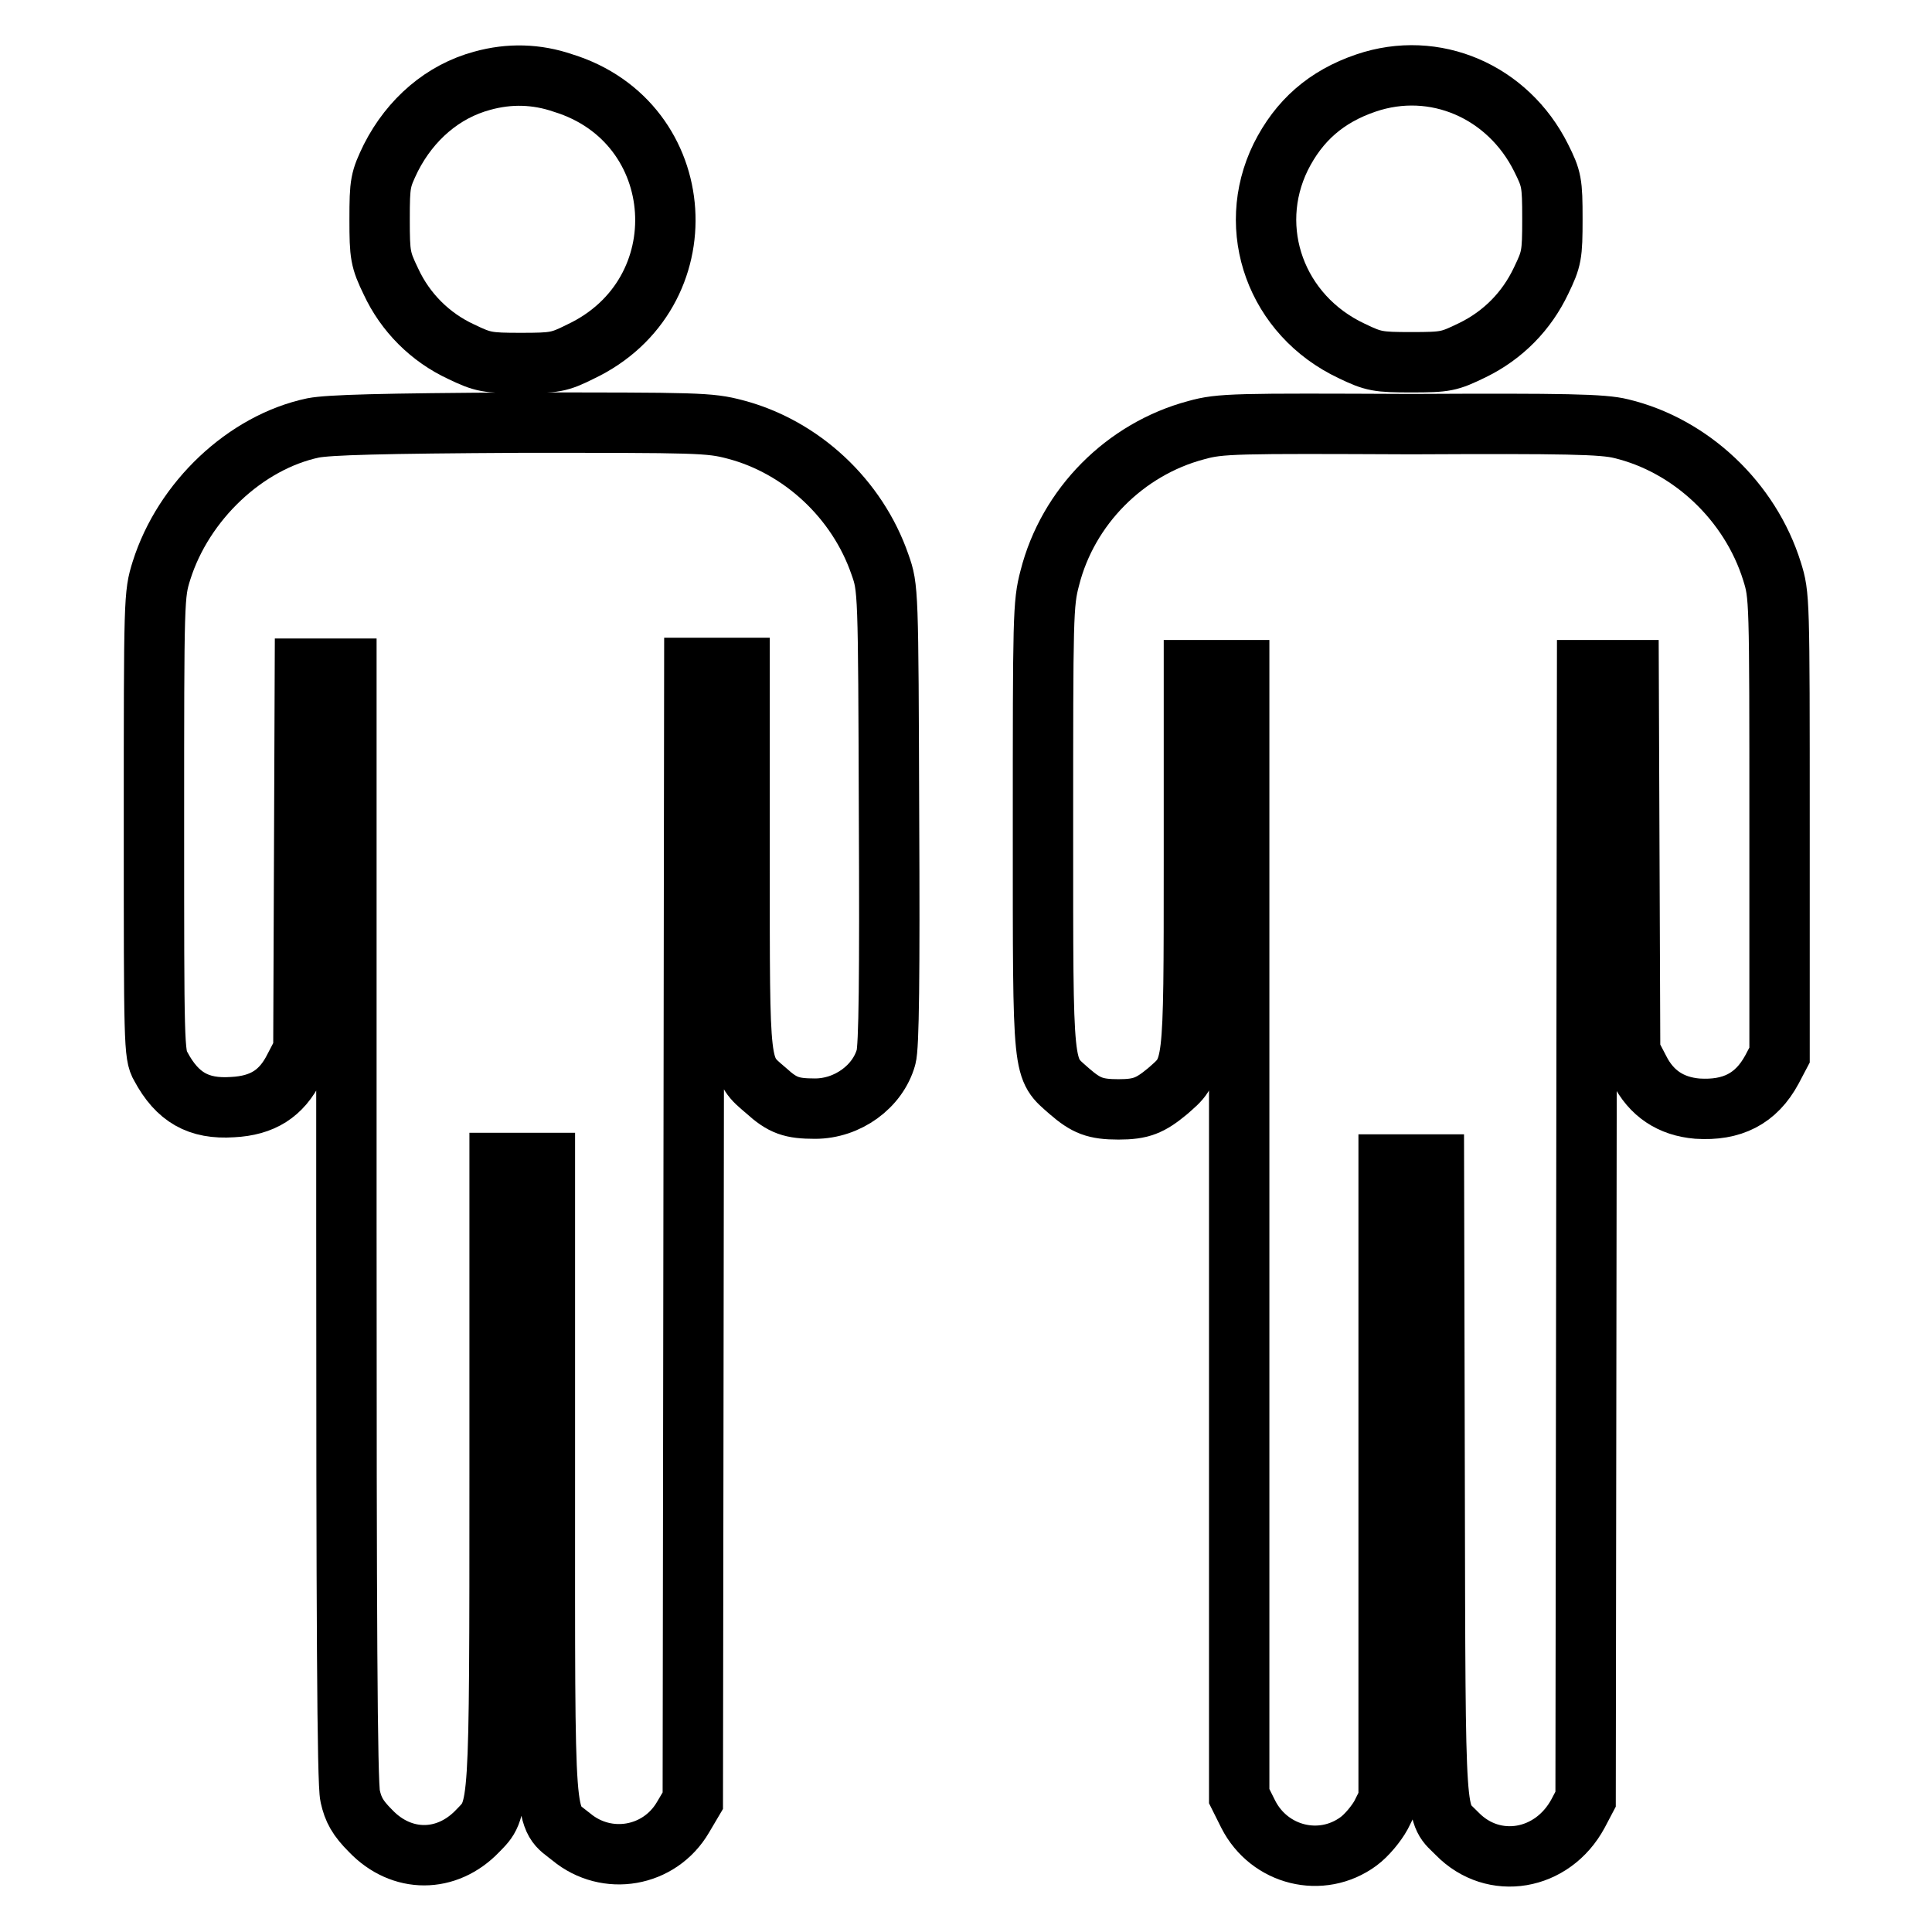 <?xml version="1.0" encoding="utf-8"?>
<!-- Svg Vector Icons : http://www.onlinewebfonts.com/icon -->
<!DOCTYPE svg PUBLIC "-//W3C//DTD SVG 1.1//EN" "http://www.w3.org/Graphics/SVG/1.1/DTD/svg11.dtd">
<svg version="1.1" xmlns="http://www.w3.org/2000/svg" xmlns:xlink="http://www.w3.org/1999/xlink" x="0px" y="0px" viewBox="0 0 256 256" enable-background="new 0 0 256 256" xml:space="preserve">
<g><g><g><path stroke-width="8" fill-opacity="0" stroke="#000000"  d="M63.9,10.7c-5.2,1.4-9.5,5.1-12.1,10.2c-1.4,2.9-1.5,3.3-1.5,8.2c0,4.7,0.1,5.3,1.5,8.2c1.9,4.1,5.2,7.4,9.3,9.3c2.9,1.4,3.5,1.5,7.9,1.5c4.5,0,5.1-0.1,7.9-1.5c16.1-7.6,14.6-30.4-2.3-35.6C71.1,9.8,67.5,9.7,63.9,10.7z"/><path stroke-width="8" fill-opacity="0" stroke="#000000"  d="M181,11c-5.3,1.8-8.9,5-11.3,9.8c-4.7,9.6-0.6,21,9.4,25.7c2.9,1.4,3.5,1.5,7.9,1.5c4.6,0,5-0.1,8.1-1.6c4.1-2,7.2-5.2,9.1-9.2c1.4-2.9,1.5-3.4,1.5-8.2c0-4.8-0.1-5.3-1.5-8.1C199.8,12.1,190.1,7.9,181,11z"/><path stroke-width="8" fill-opacity="0" stroke="#000000"  d="M41.5,56.7c-9,1.9-17.2,9.7-20.1,18.9c-1,3.2-1,3.5-1,33.7c0,28.8,0,30.5,0.9,32c2.2,4.1,5,5.7,9.5,5.4c4-0.2,6.5-1.8,8.2-5.2l1.2-2.3l0.1-25.3l0.1-25.3h2.7h2.8v73.5c0,52,0.1,74.2,0.5,75.9c0.4,1.8,1,2.9,2.7,4.6c4.1,4.3,10.1,4.3,14.2,0c2.9-3,2.9-1.8,2.9-47.3v-41.2h3h3v42c0,47.4-0.2,44.3,3.5,47.3c4.7,3.9,11.7,2.7,14.8-2.6l1.3-2.2l0.1-75.1l0.1-75h3h3V114c0,28.4-0.1,27.4,3.5,30.5c2.2,2,3.4,2.4,6.5,2.4c4.3,0,8.3-2.9,9.4-6.8c0.4-1.3,0.5-10.9,0.4-32c-0.1-30-0.1-30.2-1.2-33.3c-3-8.7-10.4-15.6-19.2-17.9c-3.4-0.9-5-0.9-28.3-0.9C50.4,56.1,43.6,56.3,41.5,56.7z"/><path stroke-width="8" fill-opacity="0" stroke="#000000"  d="M158.5,57c-9.4,2.5-17,10.1-19.4,19.6c-0.9,3.4-0.9,5.1-0.9,33.2c0,33.1-0.1,31.6,3.5,34.8c2.2,1.9,3.4,2.4,6.5,2.4c3,0,4.2-0.5,6.5-2.4c3.5-3.1,3.5-2.1,3.5-30.5V88.8h3h3v74.6V238l1.2,2.4c2.8,5.5,9.7,7.2,14.6,3.6c1.1-0.8,2.4-2.4,3-3.5l1-2v-42.1v-42.1h3h3l0.1,42.3c0.1,46.6,0,43.3,3,46.4c4.8,4.9,12.6,3.6,16-2.7l1-1.9l0.1-74.8l0.1-74.8h2.8h2.7l0.1,25.3l0.1,25.3l1.2,2.3c1.6,3.2,4.2,4.9,7.7,5.2c4.6,0.3,7.8-1.3,9.9-5.2l1-1.9v-30.4c0-30.2,0-30.5-1-33.7c-2.9-9.3-10.8-16.7-20-18.9c-2.4-0.6-7.3-0.7-27.8-0.6C163.7,56.1,161.7,56.1,158.5,57z"/></g></g></g>
</svg>